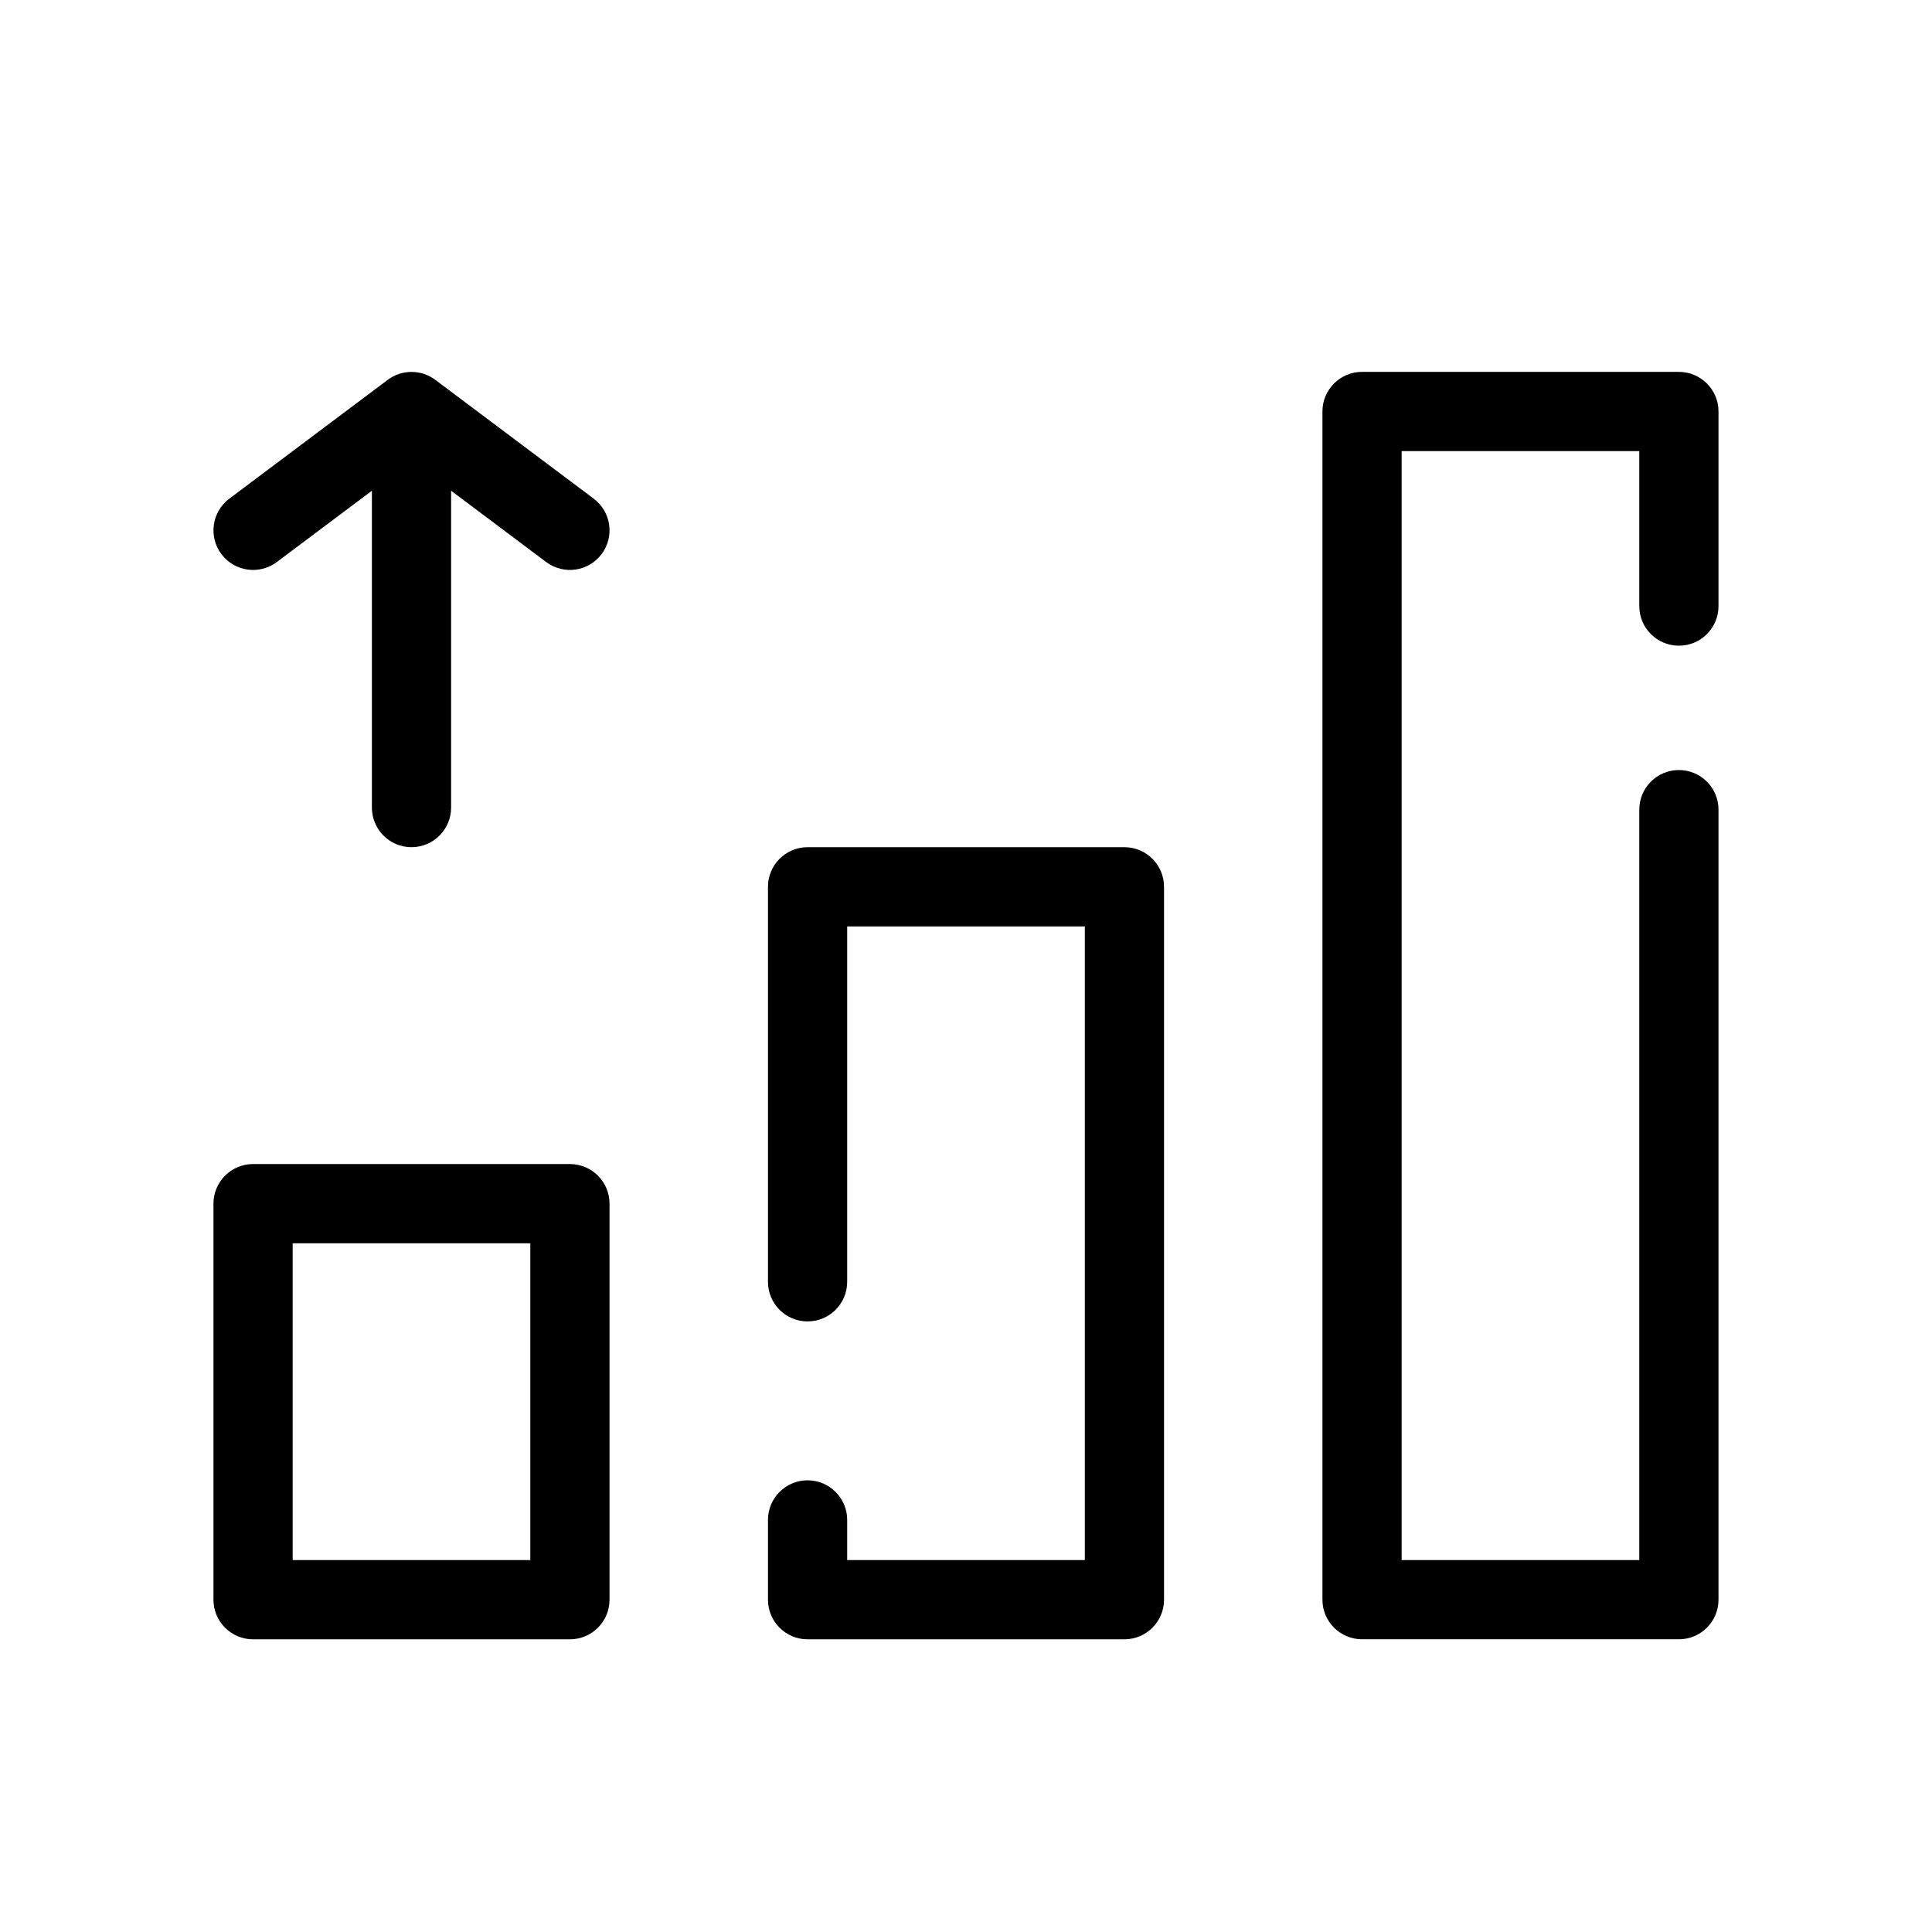 <?xml version="1.0" encoding="UTF-8"?>
<!-- Uploaded to: ICON Repo, www.svgrepo.com, Generator: ICON Repo Mixer Tools -->
<svg fill="#000000" width="800px" height="800px" version="1.1" viewBox="144 144 512 512" xmlns="http://www.w3.org/2000/svg">
 <g fill-rule="evenodd">
  <path d="m259.35 244.66c-3.734-2.797-8.863-2.797-12.598 0l-41.98 31.488c-4.641 3.481-5.578 10.059-2.102 14.695 3.481 4.637 10.059 5.578 14.695 2.098l25.191-18.891v83.969c0 5.793 4.699 10.496 10.496 10.496 5.797 0 10.496-4.703 10.496-10.496v-83.969l25.188 18.891c4.641 3.481 11.219 2.539 14.695-2.098 3.481-4.637 2.539-11.215-2.098-14.695z"/>
  <path d="m599.42 253.05c0-5.797-4.699-10.496-10.496-10.496h-83.969c-5.793 0-10.496 4.699-10.496 10.496v314.88c0 5.797 4.703 10.496 10.496 10.496h83.969c5.797 0 10.496-4.699 10.496-10.496v-209.36c0-5.801-4.699-10.5-10.496-10.5-5.793 0-10.496 4.699-10.496 10.5v198.87h-62.977v-293.89h62.977v41.07c0 5.797 4.703 10.496 10.496 10.496 5.797 0 10.496-4.699 10.496-10.496z"/>
  <path d="m347.52 379.01c0-5.797 4.699-10.496 10.496-10.496h83.969c5.793 0 10.496 4.699 10.496 10.496v188.93c0 5.797-4.703 10.496-10.496 10.496h-83.969c-5.797 0-10.496-4.699-10.496-10.496v-21.145c0-5.797 4.699-10.496 10.496-10.496 5.793 0 10.496 4.699 10.496 10.496v10.648h62.977v-167.93h-62.977v94.18c0 5.797-4.703 10.496-10.496 10.496-5.797 0-10.496-4.699-10.496-10.496z"/>
  <path d="m200.57 462.98c0-5.797 4.699-10.496 10.496-10.496h83.969c5.797 0 10.496 4.699 10.496 10.496v104.96c0 5.797-4.699 10.496-10.496 10.496h-83.969c-5.797 0-10.496-4.699-10.496-10.496zm20.992 10.496v83.965h62.977v-83.965z"/>
 </g>
</svg>